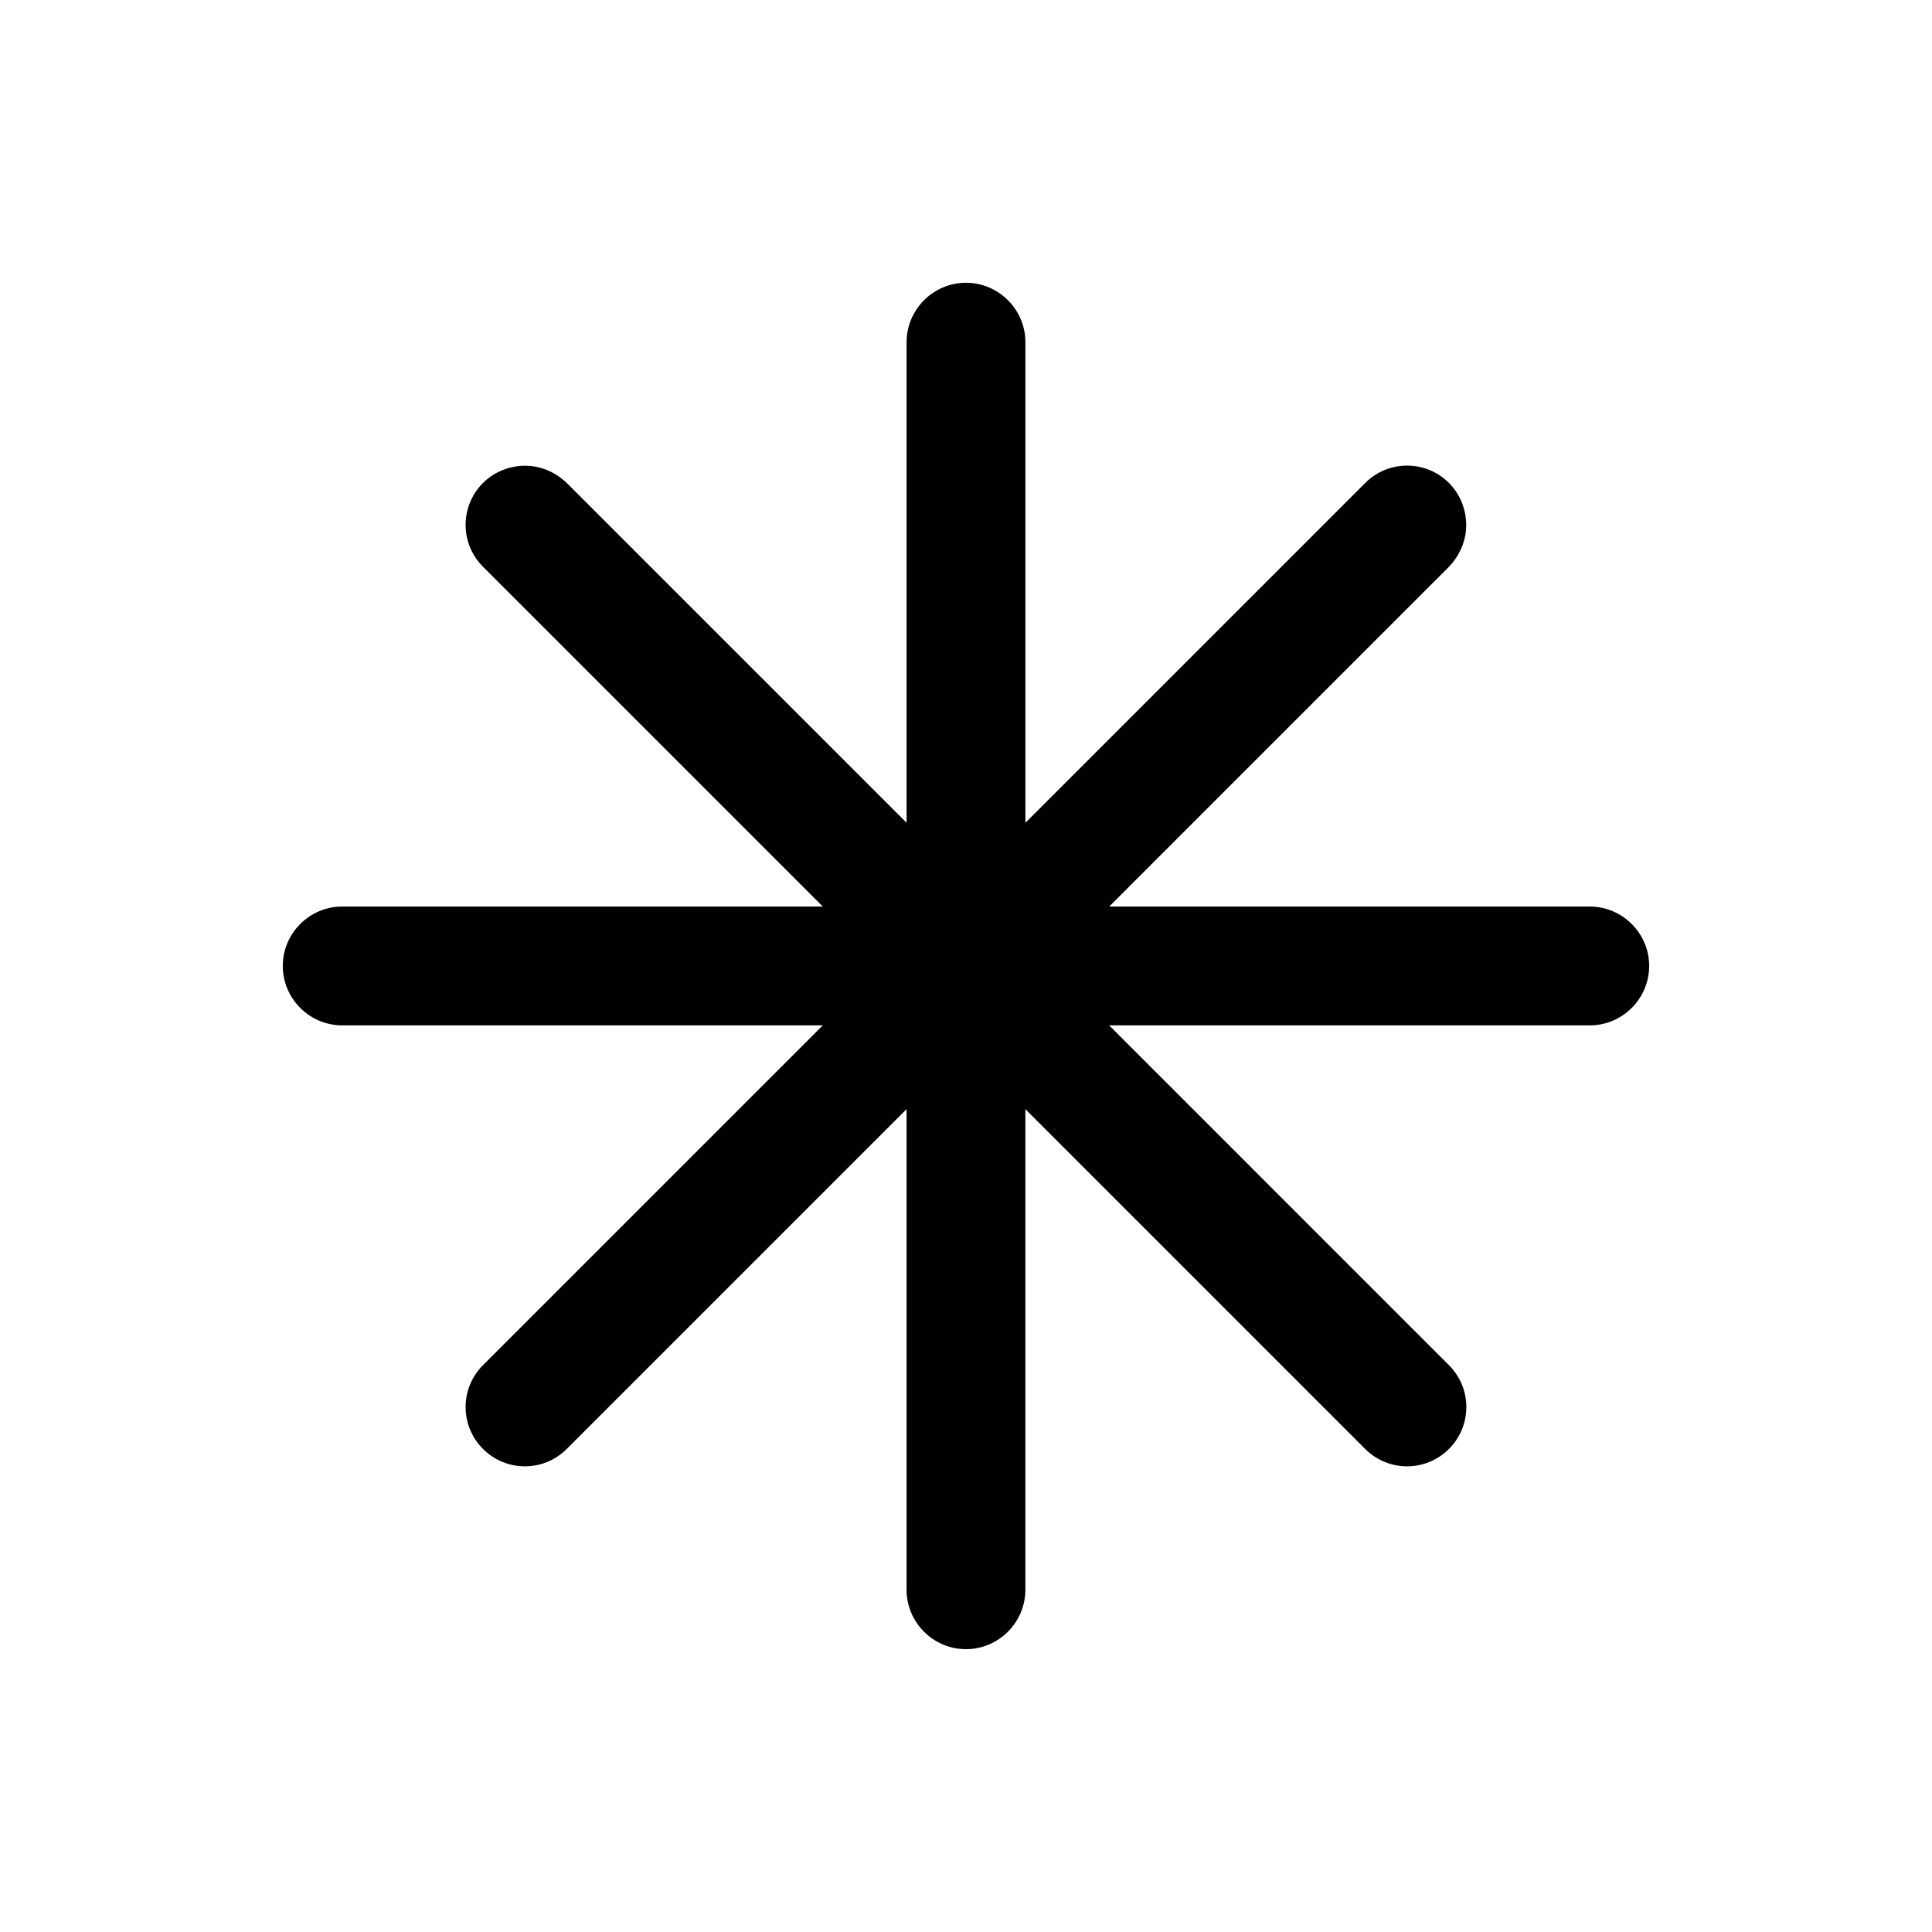 <?xml version="1.0" encoding="UTF-8"?>
<!-- Uploaded to: SVG Repo, www.svgrepo.com, Generator: SVG Repo Mixer Tools -->
<svg fill="#000000" width="800px" height="800px" version="1.1" viewBox="144 144 512 512" xmlns="http://www.w3.org/2000/svg">
 <path d="m565.31 384.25h-127.37l90.055-90.055c2.992-3.148 4.566-7.086 4.566-11.02 0-4.094-1.574-8.188-4.566-11.18-6.141-6.141-16.059-6.141-22.199 0l-90.055 90.055v-127.37c0-8.66-7.086-15.742-15.742-15.742-8.66 0-15.742 7.086-15.742 15.742v127.37l-90.059-90.059c-3.148-2.992-7.086-4.566-11.02-4.566-4.094 0-8.188 1.574-11.18 4.566-6.141 6.141-6.141 16.059 0 22.199l90.055 90.055h-127.37c-8.66 0-15.742 7.086-15.742 15.742 0 8.66 7.086 15.742 15.742 15.742h127.37l-90.055 90.055c-6.141 6.141-6.141 16.059 0 22.199 6.141 6.141 16.059 6.141 22.199 0l90.051-90.051v127.37c0 8.66 7.086 15.742 15.742 15.742 8.66 0 15.742-7.086 15.742-15.742v-127.37l90.055 90.055c6.141 6.141 16.059 6.141 22.199 0 6.141-6.141 6.141-16.059 0-22.199l-90.051-90.055h127.37c8.66 0 15.742-7.086 15.742-15.742 0-8.66-7.086-15.746-15.742-15.746z"/>
</svg>